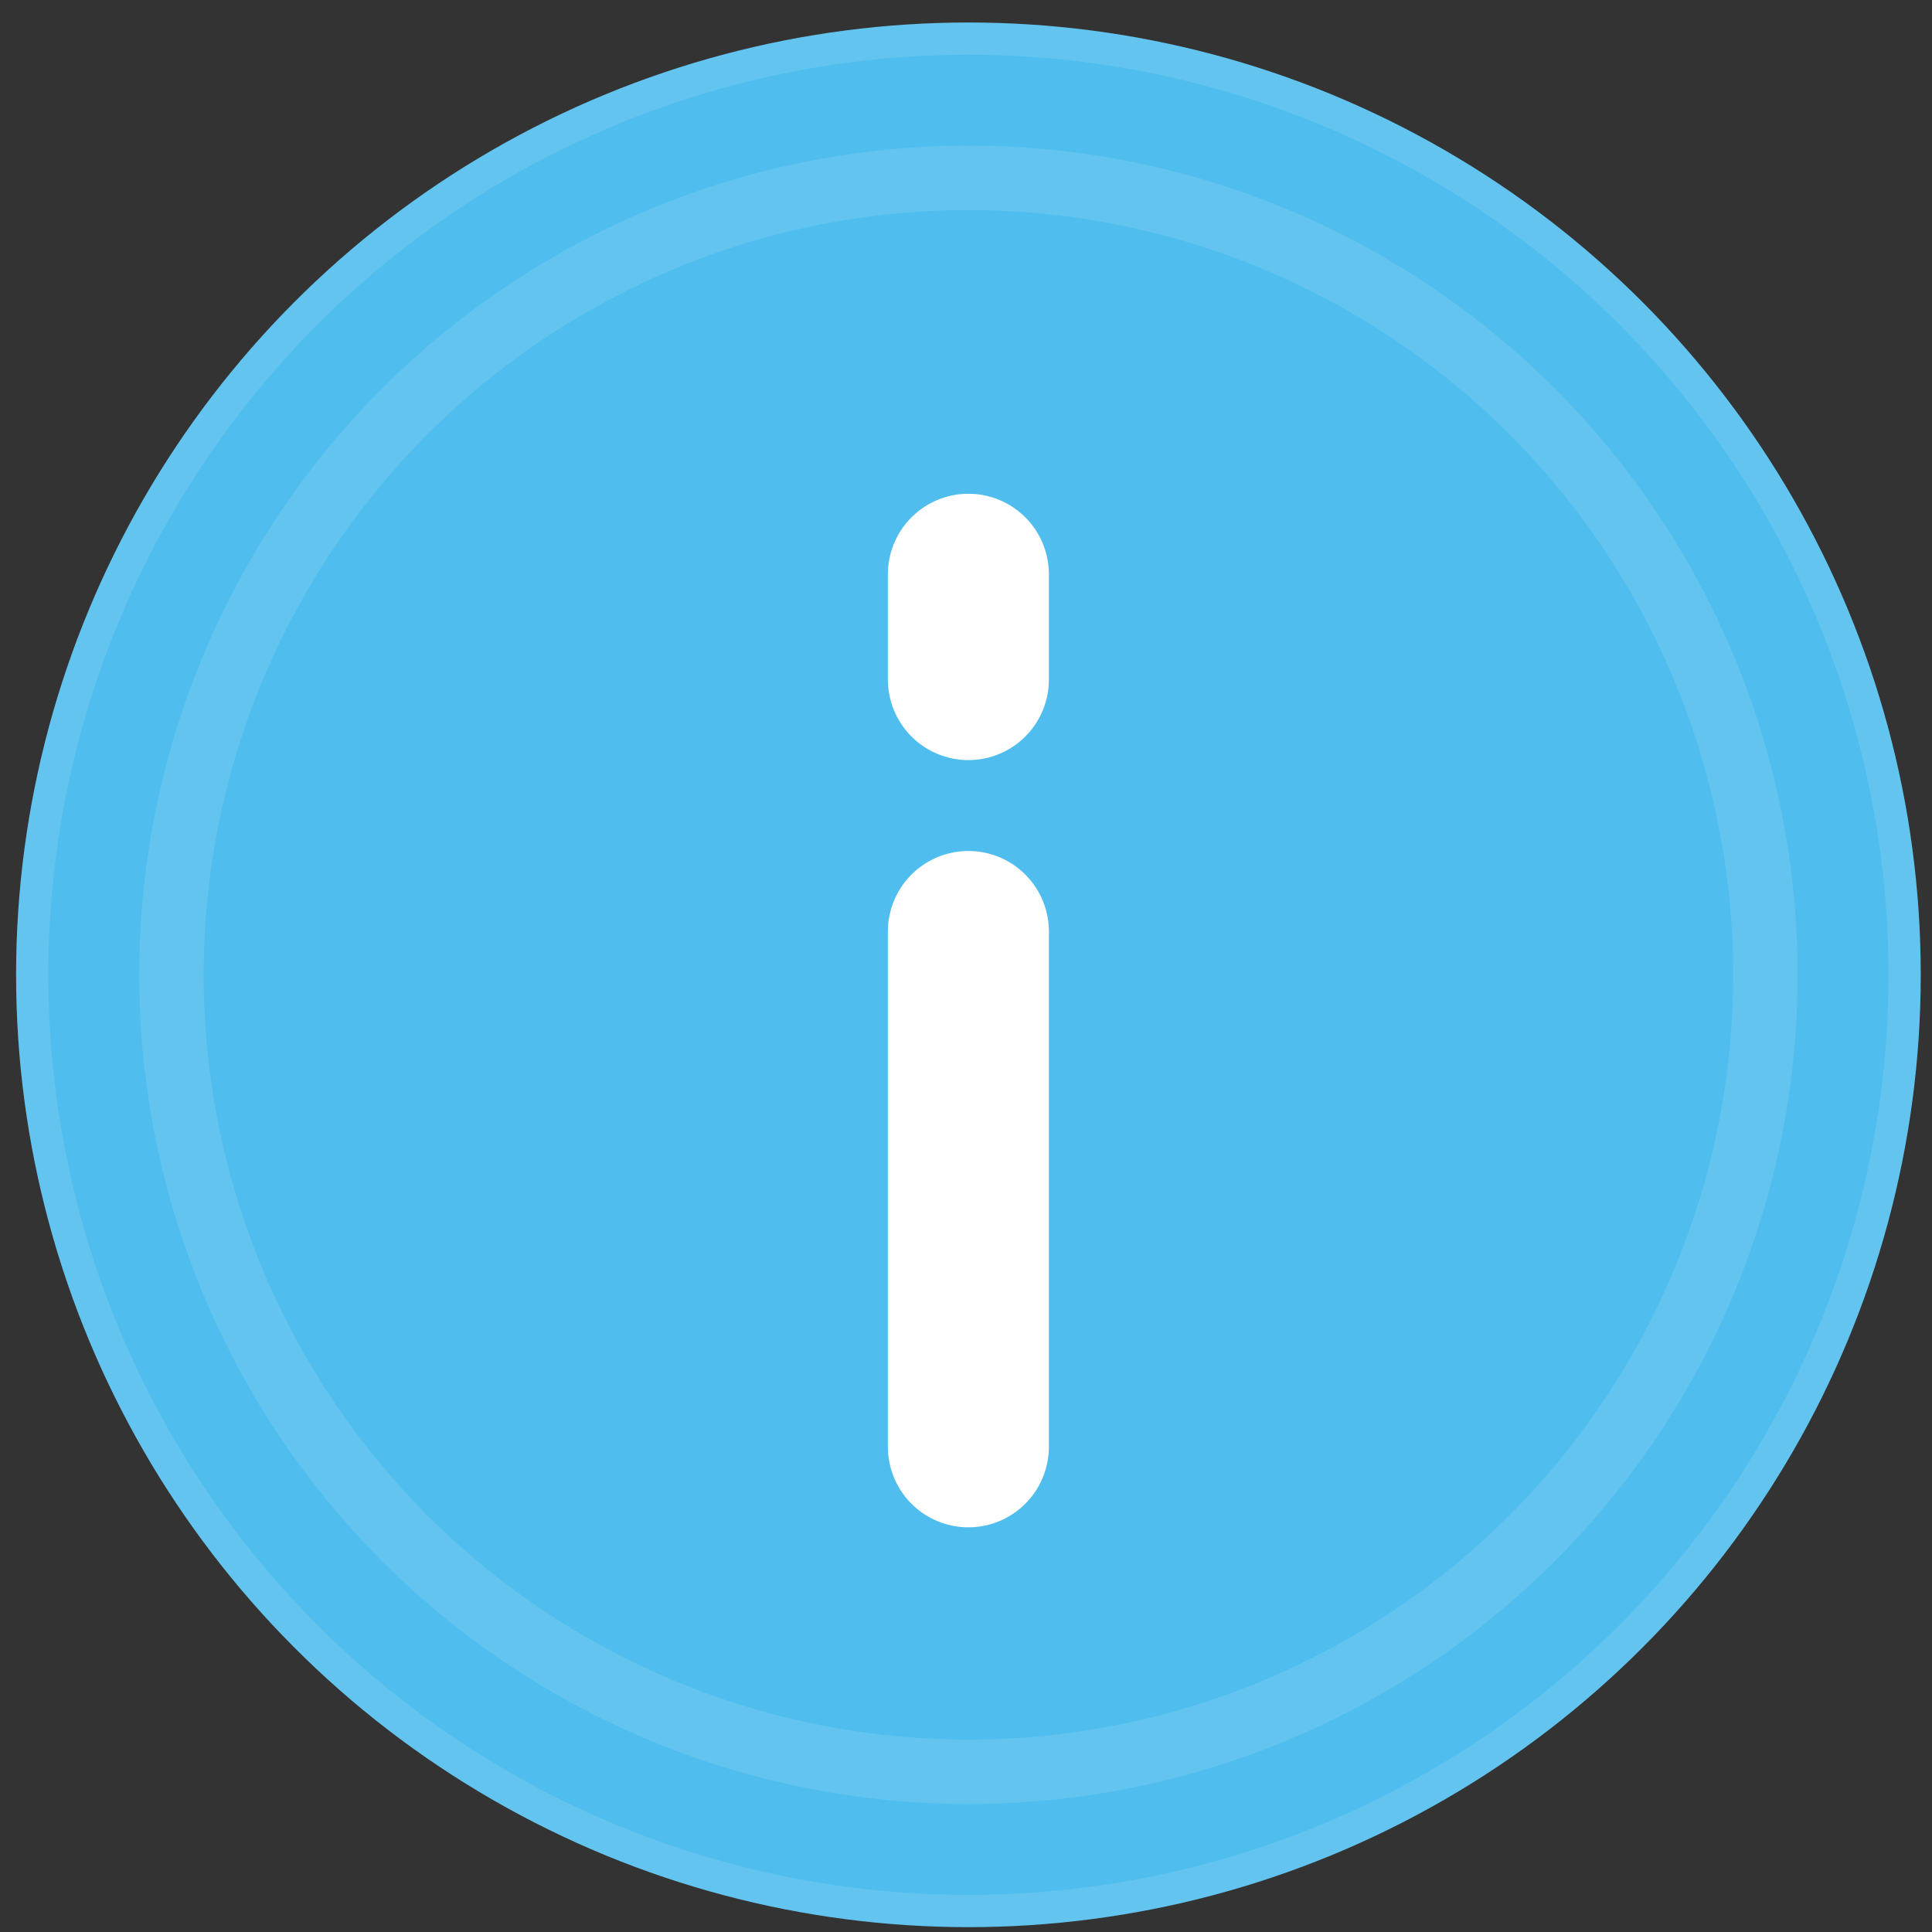 <?xml version="1.0" encoding="UTF-8"?> <svg xmlns="http://www.w3.org/2000/svg" width="60" height="60" viewBox="0 0 60 60" fill="none"><rect x="0" y="0" width="60" height="60" fill="#333333" stroke="none"/><circle cx="30.075" cy="30.274" r="29.575" fill="#4FBEEE"></circle><circle cx="30.075" cy="30.274" r="29.075" stroke="#F4F4F4" stroke-opacity="0.12"></circle><circle cx="30.075" cy="30.274" r="25.751" fill="#4FBEEE"></circle><circle cx="30.075" cy="30.274" r="24.751" stroke="#F4F4F4" stroke-opacity="0.12" stroke-width="2"></circle><path d="M30.074 28.928V44.932" stroke="white" stroke-width="5" stroke-linecap="round"></path><path d="M30.074 17.834V21.105" stroke="white" stroke-width="5" stroke-linecap="round"></path></svg> 